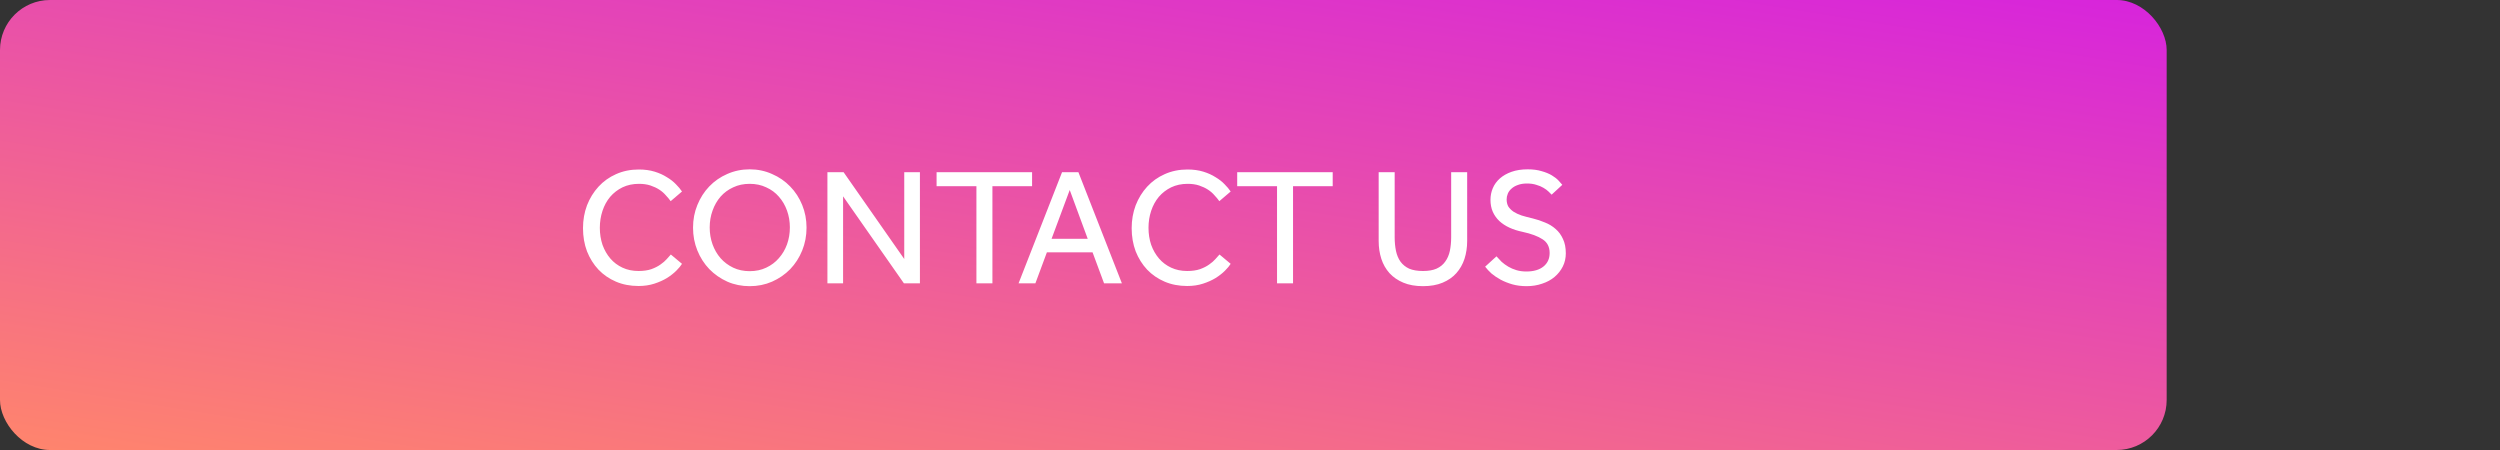 <?xml version="1.0" encoding="UTF-8"?> <svg xmlns="http://www.w3.org/2000/svg" width="300" height="54" viewBox="0 0 300 54" fill="none"><rect x="0" y="0" width="300" height="54" fill="#333333" stroke="none"/> <rect width="260" height="54" rx="6" fill="url(#paint0_linear)"></rect> <path d="M81.84 31.66C81.693 31.9 81.467 32.173 81.16 32.48C80.853 32.787 80.48 33.08 80.04 33.36C79.6 33.627 79.093 33.853 78.52 34.04C77.947 34.227 77.313 34.32 76.62 34.32C75.633 34.32 74.733 34.147 73.92 33.8C73.107 33.453 72.407 32.973 71.82 32.36C71.233 31.733 70.773 31 70.44 30.16C70.12 29.307 69.96 28.38 69.96 27.38C69.96 26.407 70.12 25.493 70.44 24.64C70.773 23.787 71.233 23.04 71.82 22.4C72.407 21.76 73.107 21.26 73.92 20.9C74.747 20.527 75.66 20.34 76.66 20.34C77.367 20.34 78 20.427 78.56 20.6C79.12 20.773 79.607 20.993 80.02 21.26C80.447 21.513 80.807 21.793 81.1 22.1C81.407 22.407 81.653 22.7 81.84 22.98L80.48 24.14C80.32 23.913 80.127 23.68 79.9 23.44C79.687 23.187 79.427 22.96 79.12 22.76C78.813 22.56 78.46 22.393 78.06 22.26C77.66 22.127 77.2 22.06 76.68 22.06C75.947 22.06 75.287 22.2 74.7 22.48C74.127 22.76 73.633 23.14 73.22 23.62C72.82 24.1 72.513 24.66 72.3 25.3C72.087 25.94 71.98 26.62 71.98 27.34C71.98 28.06 72.087 28.74 72.3 29.38C72.527 30.007 72.84 30.553 73.24 31.02C73.64 31.487 74.127 31.853 74.7 32.12C75.273 32.387 75.913 32.52 76.62 32.52C77.22 32.52 77.733 32.447 78.16 32.3C78.6 32.14 78.967 31.953 79.26 31.74C79.567 31.527 79.813 31.313 80 31.1C80.2 30.873 80.367 30.687 80.5 30.54L81.84 31.66ZM89.964 34.34C89.004 34.34 88.11 34.16 87.284 33.8C86.457 33.427 85.737 32.927 85.124 32.3C84.51 31.66 84.03 30.913 83.684 30.06C83.337 29.207 83.164 28.293 83.164 27.32C83.164 26.347 83.337 25.44 83.684 24.6C84.03 23.747 84.504 23.007 85.104 22.38C85.717 21.74 86.437 21.24 87.264 20.88C88.104 20.507 89.004 20.32 89.964 20.32C90.924 20.32 91.817 20.507 92.644 20.88C93.484 21.24 94.21 21.74 94.824 22.38C95.437 23.007 95.917 23.747 96.264 24.6C96.61 25.44 96.784 26.347 96.784 27.32C96.784 28.293 96.61 29.207 96.264 30.06C95.917 30.913 95.437 31.66 94.824 32.3C94.21 32.927 93.484 33.427 92.644 33.8C91.817 34.16 90.924 34.34 89.964 34.34ZM89.964 32.54C90.697 32.54 91.357 32.4 91.944 32.12C92.544 31.84 93.05 31.46 93.464 30.98C93.89 30.5 94.217 29.947 94.444 29.32C94.67 28.68 94.784 28.007 94.784 27.3C94.784 26.58 94.67 25.907 94.444 25.28C94.217 24.64 93.89 24.08 93.464 23.6C93.05 23.12 92.544 22.747 91.944 22.48C91.357 22.2 90.697 22.06 89.964 22.06C89.23 22.06 88.57 22.2 87.984 22.48C87.397 22.747 86.89 23.12 86.464 23.6C86.05 24.08 85.73 24.64 85.504 25.28C85.277 25.907 85.164 26.58 85.164 27.3C85.164 28.007 85.277 28.68 85.504 29.32C85.73 29.947 86.05 30.5 86.464 30.98C86.89 31.46 87.397 31.84 87.984 32.12C88.57 32.4 89.23 32.54 89.964 32.54ZM99.29 20.66H101.23L108.51 31.08V20.66H110.39V34H108.47L101.17 23.56V34H99.29V20.66ZM117.17 22.34H112.39V20.66H123.85V22.34H119.09V34H117.17V22.34ZM127.447 20.66H129.407L134.627 34H132.487L131.107 30.28H125.627L124.247 34H122.227L127.447 20.66ZM130.527 28.66L128.367 22.8L126.187 28.66H130.527ZM147.68 31.66C147.533 31.9 147.307 32.173 147 32.48C146.693 32.787 146.32 33.08 145.88 33.36C145.44 33.627 144.933 33.853 144.36 34.04C143.787 34.227 143.153 34.32 142.46 34.32C141.473 34.32 140.573 34.147 139.76 33.8C138.947 33.453 138.247 32.973 137.66 32.36C137.073 31.733 136.613 31 136.28 30.16C135.96 29.307 135.8 28.38 135.8 27.38C135.8 26.407 135.96 25.493 136.28 24.64C136.613 23.787 137.073 23.04 137.66 22.4C138.247 21.76 138.947 21.26 139.76 20.9C140.587 20.527 141.5 20.34 142.5 20.34C143.207 20.34 143.84 20.427 144.4 20.6C144.96 20.773 145.447 20.993 145.86 21.26C146.287 21.513 146.647 21.793 146.94 22.1C147.247 22.407 147.493 22.7 147.68 22.98L146.32 24.14C146.16 23.913 145.967 23.68 145.74 23.44C145.527 23.187 145.267 22.96 144.96 22.76C144.653 22.56 144.3 22.393 143.9 22.26C143.5 22.127 143.04 22.06 142.52 22.06C141.787 22.06 141.127 22.2 140.54 22.48C139.967 22.76 139.473 23.14 139.06 23.62C138.66 24.1 138.353 24.66 138.14 25.3C137.927 25.94 137.82 26.62 137.82 27.34C137.82 28.06 137.927 28.74 138.14 29.38C138.367 30.007 138.68 30.553 139.08 31.02C139.48 31.487 139.967 31.853 140.54 32.12C141.113 32.387 141.753 32.52 142.46 32.52C143.06 32.52 143.573 32.447 144 32.3C144.44 32.14 144.807 31.953 145.1 31.74C145.407 31.527 145.653 31.313 145.84 31.1C146.04 30.873 146.207 30.687 146.34 30.54L147.68 31.66ZM153.244 22.34H148.464V20.66H159.924V22.34H155.164V34H153.244V22.34ZM165.44 20.66H167.36V28.46C167.36 29.06 167.413 29.613 167.52 30.12C167.626 30.613 167.806 31.04 168.06 31.4C168.326 31.76 168.673 32.04 169.1 32.24C169.54 32.427 170.093 32.52 170.76 32.52C171.413 32.52 171.953 32.427 172.38 32.24C172.82 32.04 173.166 31.76 173.42 31.4C173.686 31.04 173.873 30.613 173.98 30.12C174.086 29.613 174.14 29.06 174.14 28.46V20.66H176.06V28.92C176.06 29.68 175.953 30.393 175.74 31.06C175.526 31.713 175.2 32.287 174.76 32.78C174.333 33.26 173.786 33.64 173.12 33.92C172.453 34.2 171.666 34.34 170.76 34.34C169.853 34.34 169.066 34.2 168.4 33.92C167.733 33.64 167.18 33.26 166.74 32.78C166.3 32.287 165.973 31.713 165.76 31.06C165.546 30.393 165.44 29.68 165.44 28.92V20.66ZM179.577 30.76C179.763 30.973 179.97 31.193 180.197 31.42C180.437 31.633 180.703 31.827 180.997 32C181.29 32.173 181.617 32.313 181.977 32.42C182.337 32.527 182.73 32.58 183.157 32.58C184.037 32.58 184.723 32.38 185.217 31.98C185.71 31.58 185.957 31.04 185.957 30.36C185.957 29.627 185.677 29.08 185.117 28.72C184.557 28.347 183.75 28.047 182.697 27.82C182.123 27.7 181.603 27.533 181.137 27.32C180.67 27.107 180.263 26.84 179.917 26.52C179.583 26.2 179.323 25.833 179.137 25.42C178.95 24.993 178.857 24.513 178.857 23.98C178.857 23.487 178.95 23.02 179.137 22.58C179.323 22.14 179.603 21.753 179.977 21.42C180.35 21.087 180.817 20.82 181.377 20.62C181.937 20.42 182.583 20.32 183.317 20.32C183.97 20.32 184.53 20.393 184.997 20.54C185.477 20.673 185.883 20.84 186.217 21.04C186.55 21.24 186.817 21.447 187.017 21.66C187.217 21.873 187.37 22.047 187.477 22.18L186.197 23.36C186.117 23.267 185.997 23.147 185.837 23C185.677 22.84 185.47 22.687 185.217 22.54C184.977 22.393 184.69 22.273 184.357 22.18C184.037 22.073 183.663 22.02 183.237 22.02C182.81 22.02 182.443 22.08 182.137 22.2C181.83 22.307 181.577 22.453 181.377 22.64C181.177 22.813 181.03 23.013 180.937 23.24C180.843 23.467 180.797 23.693 180.797 23.92C180.797 24.253 180.863 24.54 180.997 24.78C181.143 25.007 181.35 25.213 181.617 25.4C181.883 25.573 182.21 25.727 182.597 25.86C182.997 25.98 183.45 26.1 183.957 26.22C184.45 26.34 184.93 26.5 185.397 26.7C185.877 26.887 186.303 27.147 186.677 27.48C187.05 27.8 187.343 28.2 187.557 28.68C187.783 29.147 187.897 29.72 187.897 30.4C187.897 30.973 187.777 31.5 187.537 31.98C187.297 32.46 186.963 32.88 186.537 33.24C186.123 33.587 185.63 33.853 185.057 34.04C184.483 34.24 183.863 34.34 183.197 34.34C182.57 34.34 181.997 34.267 181.477 34.12C180.97 33.973 180.503 33.787 180.077 33.56C179.663 33.333 179.297 33.087 178.977 32.82C178.67 32.54 178.417 32.267 178.217 32L179.577 30.76Z" fill="white"></path> <defs> <linearGradient id="paint0_linear" x1="260" y1="-2.49865e-06" x2="244.926" y2="93.49" gradientUnits="userSpaceOnUse"> <stop stop-color="#D724DC"></stop> <stop offset="1" stop-color="#FF856C"></stop> </linearGradient> </defs> </svg> 